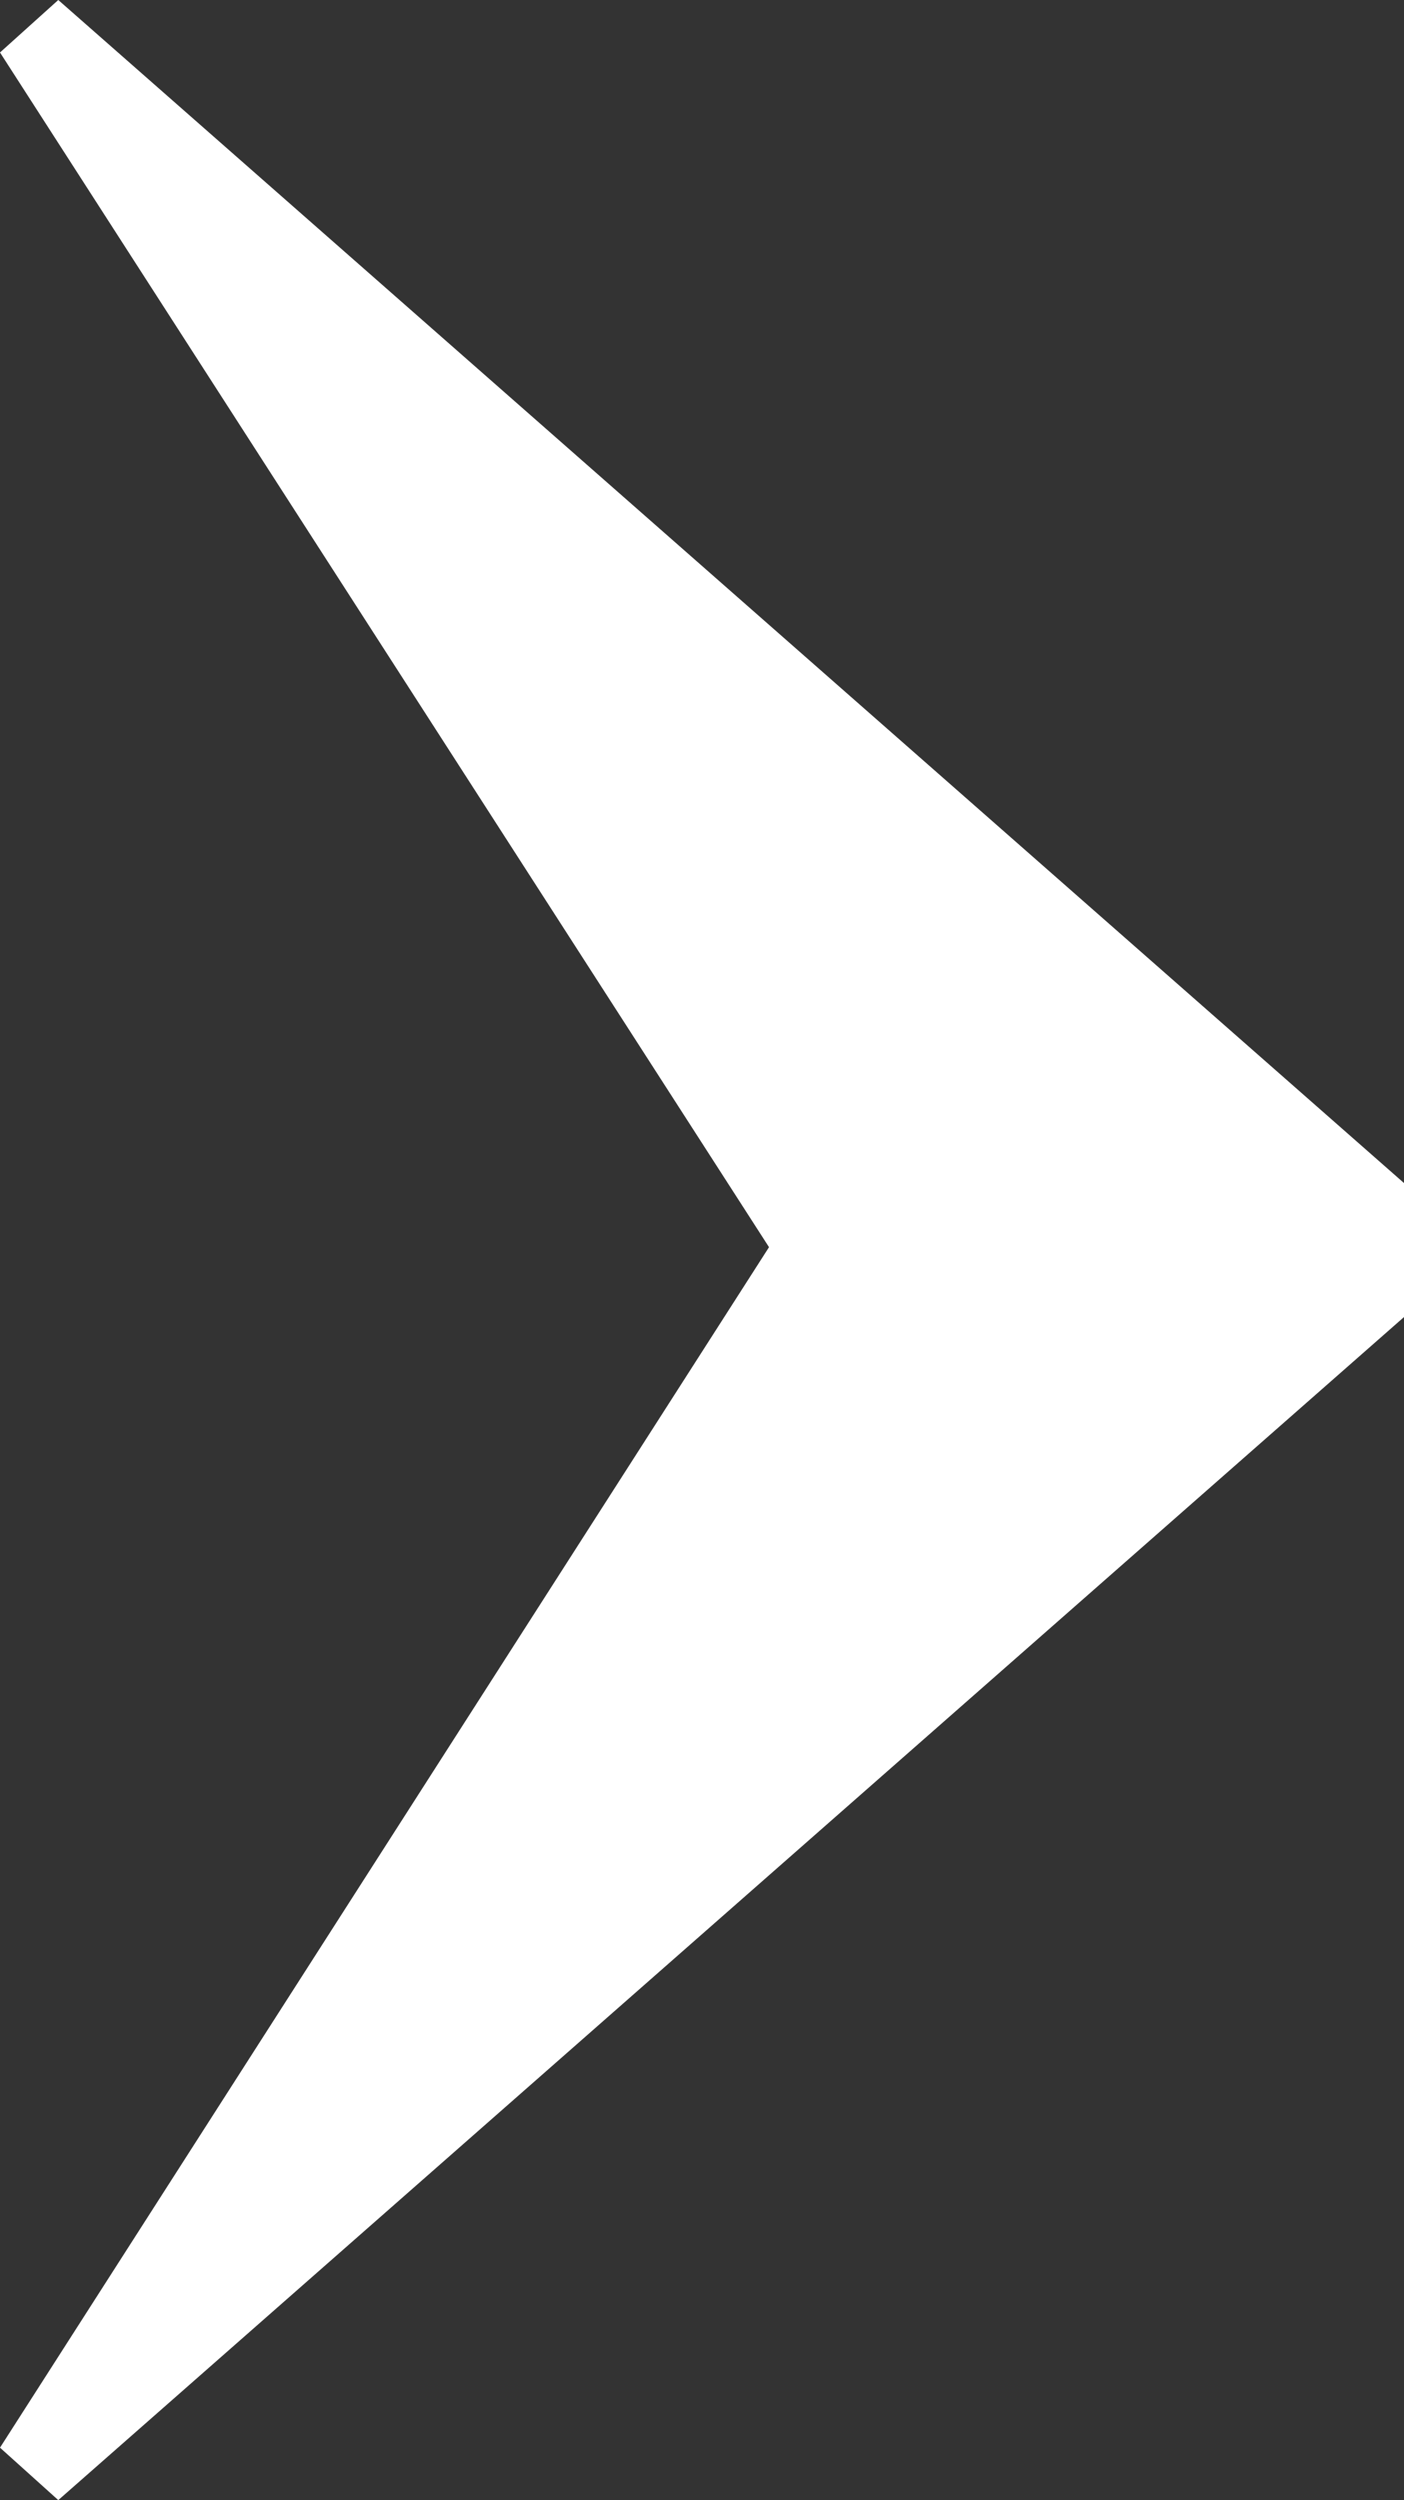 <?xml version="1.0" encoding="UTF-8"?>
<!DOCTYPE svg PUBLIC "-//W3C//DTD SVG 1.1//EN" "http://www.w3.org/Graphics/SVG/1.1/DTD/svg11.dtd">
<svg version="1.1" xmlns="http://www.w3.org/2000/svg" xmlns:xlink="http://www.w3.org/1999/xlink" x="0" y="0" width="48.522" height="86.373" viewBox="0, 0, 48.522, 86.373">
  <rect x="0" y="0" width="48.522" height="86.373" fill="#333333" stroke="none"/>
  <g id="Livello_1">
    <path d="M2.014,-0 L48.522,40.872 L48.522,45.501 L2.014,86.373 L0,84.561 L26.577,43.087 L0,1.813 L2.014,-0 z" fill="#FFFFFF"/>
  </g>
</svg>
